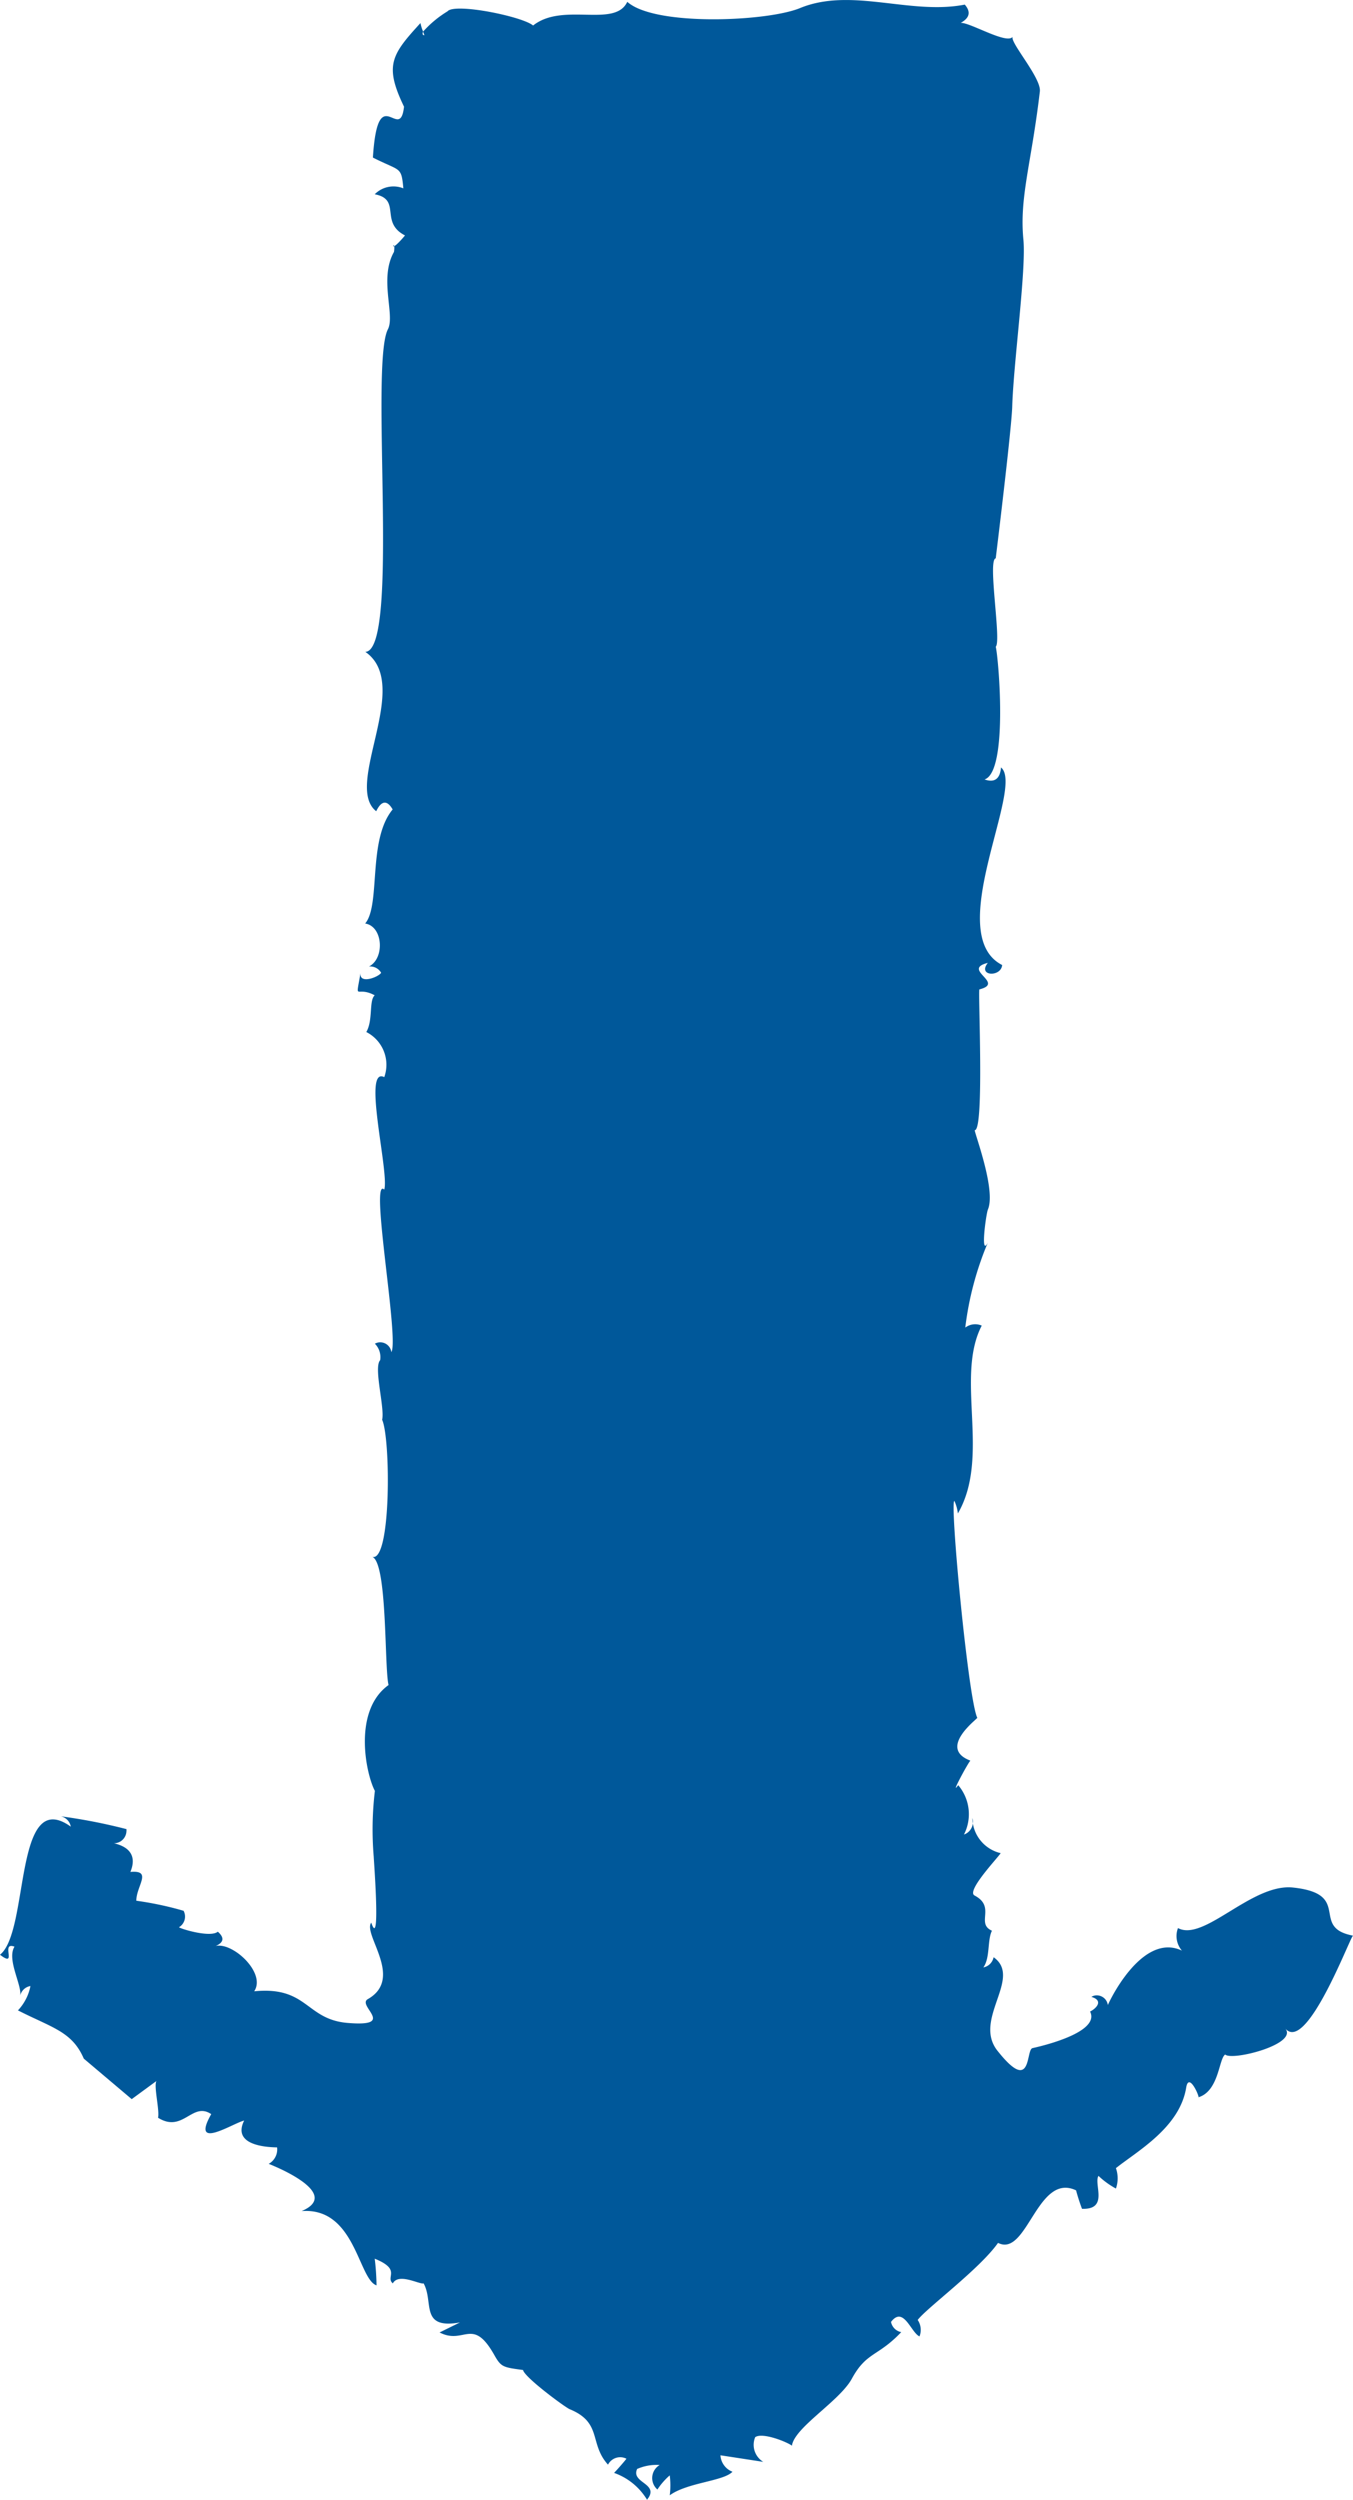 <svg id="b8511d37-801f-466c-a43b-43243b30abd9" data-name="baf42622-7133-4bc1-bde2-a812e3c9a589" xmlns="http://www.w3.org/2000/svg" viewBox="0 0 82.18 151.82"><path d="M82.18,117.56c-2.65-.5,0-2.53-3.63-2.92-2.51-.28-5.41,3.31-7,2.46a1.35,1.35,0,0,0,.24,1.37c-2.48-1.17-4.52,3.31-4.5,3.31a.68.68,0,0,0-.75-.59.58.58,0,0,0-.25.09c.73.21.34.68-.08.89.69,1.37-3.56,2.23-3.49,2.22-.43.07,0,2.85-2.12.18-1.55-1.91,1.53-4.44-.25-5.7a.78.78,0,0,1-.62.62c.42-.6.23-1.64.52-2.23-1-.44.26-1.45-1.06-2.14-.51-.27,1.42-2.29,1.59-2.57a2.23,2.23,0,0,1-1.72-2.13.81.81,0,0,1-.51,1,2.72,2.72,0,0,0-.35-3c-.53.74.57-1.31.74-1.49-2-.75.41-2.52.42-2.6-.55-1.11-1.69-13.22-1.39-13.17a2.45,2.45,0,0,1,.21.76c2-3.45-.18-8.26,1.45-11.41a1,1,0,0,0-1,.12A19.14,19.14,0,0,1,60,75.47c-.46.9-.12-1.66,0-2,.53-1.2-.88-4.83-.79-4.83.59,0,.18-8.62.28-8.55,1.59-.4-1.12-1.21.51-1.61-.65.82.81.88.87.13-3.64-1.86,1.4-10.81-.07-12-.06.7-.39.94-1,.73,1.46-.47.84-7.5.68-8.06.36-.33-.51-5.29,0-5.37,0,0,.94-7.66,1-9.17.07-2.62.86-8.37.68-10.19-.25-2.58.49-4.63,1-9,.09-.83-1.85-3-1.65-3.32-.33.5-2.6-.88-3.16-.84.55-.3.63-.67.25-1.11C55.28.93,51.7-.8,48.57.5c-2,.81-8.8,1.11-10.47-.39-.75,1.61-3.91,0-5.72,1.44C31.74,1,27.61.16,27.18.69A6.46,6.46,0,0,0,25.7,1.92a2,2,0,0,0,.08.22c-.13,0-.13-.11-.08-.22a2.4,2.4,0,0,1-.16-.52c-1.76,1.92-2.21,2.57-1,5.08-.25,2.26-1.59-1.7-1.89,3.09,1.69.86,1.72.51,1.85,1.87a1.6,1.6,0,0,0-1.74.36c1.65.31.28,1.7,1.84,2.5-1.16,1.38-.53,0-.67,1-.92,1.62.08,3.84-.37,4.7-1.11,2.18.74,19.52-1.37,19.59,2.89,2-1.35,8.1.66,9.68.32-.66.66-.69,1-.11-1.54,1.86-.71,5.78-1.67,6.93,1.09.17,1.2,2.12.23,2.61a.77.77,0,0,1,.74.38c-.13.25-1.36.74-1.25,0-.31,1.84-.29.75.86,1.37-.36.32-.09,1.5-.51,2.23a2.23,2.23,0,0,1,1.09,2.74c-1.35-.69.31,5.78,0,6.83-.91-.88.92,9.12.43,9.87a.68.68,0,0,0-.76-.59.62.62,0,0,0-.24.08,1.15,1.15,0,0,1,.32,1c-.41.45.29,2.88.12,3.62.52,1.11.56,8.72-.61,8.32.94.32.74,6.73,1,7.79-2.18,1.56-1.38,5.39-.83,6.43a19.81,19.81,0,0,0-.07,4c0,.15.43,5.74-.15,4-.53.71,2,3.38-.2,4.64-.72.39,1.81,1.71-1.25,1.45-2.54-.22-2.41-2.24-5.66-1.92.74-1.11-1.3-3-2.34-2.75.5-.22.54-.51.13-.87-.45.38-2.25-.17-2.36-.27a.75.75,0,0,0,.28-1,20.07,20.07,0,0,0-2.87-.61c0-.91,1-1.87-.36-1.75.38-.92,0-1.51-1-1.74a.76.76,0,0,0,.76-.74.49.49,0,0,0,0-.12,34,34,0,0,0-4-.78.78.78,0,0,1,.62.63C.82,108.45,1.8,117.29,0,118.72c1.1.84,0-.82.88-.49-.49.79.49,2.38.34,3a.77.77,0,0,1,.63-.61,3,3,0,0,1-.76,1.48c2.11,1.07,3.29,1.29,4,2.93L8,127.49l1.5-1.1c-.17.32.2,1.75.1,2.23,1.52.95,2.07-1,3.23-.22-1.28,2.26,1.32.55,2,.39-.75,1.51,1.36,1.62,2,1.63a1,1,0,0,1-.51,1s4.59,1.76,2,2.87c3.26-.25,3.44,4.14,4.55,4.51a14.69,14.69,0,0,0-.11-1.62c1.65.67.63,1.11,1.1,1.5.35-.66,1.63.08,1.87,0,.63,1.13-.25,2.81,2.21,2.37l-1.24.61c1.51.78,2-1,3.34,1.4.4.7.52.72,1.73.88.07.43,2.53,2.25,2.83,2.38,2,.82,1.17,2.09,2.33,3.37a.83.83,0,0,1,1.12-.36c-.23.29-.49.58-.75.86a3.82,3.82,0,0,1,2,1.63c.81-1-1-1-.6-1.87a2.93,2.93,0,0,1,1.37-.24.92.92,0,0,0-.33,1.26,1,1,0,0,0,.19.23,4.1,4.1,0,0,1,.75-.86,4.9,4.9,0,0,1,0,1.21c1.07-.78,3.26-.85,3.81-1.43a1.14,1.14,0,0,1-.73-1l2.6.4a1.21,1.21,0,0,1-.49-1.5c.45-.32,2,.32,2.23.52.15-1.11,2.89-2.7,3.64-4.07.89-1.64,1.58-1.33,3-2.83a.78.78,0,0,1-.62-.62c.76-1,1.21.65,1.73.88a1.08,1.08,0,0,0-.11-1c.54-.72,3.76-3.09,4.88-4.68,1.77.9,2.38-4.31,4.74-3.19a11.22,11.22,0,0,0,.36,1.12c1.64.06.7-1.5,1-2a5,5,0,0,0,1.06.77,1.88,1.88,0,0,0,0-1.24c1.32-1.05,3.88-2.47,4.27-4.9.17-1,.88.72.73.6,1.27-.37,1.25-2.38,1.64-2.6.4.4,4.46-.62,3.64-1.59C79.35,124.76,82,117.66,82.18,117.56Z" fill="#00589a" fill-rule="evenodd"/></svg>